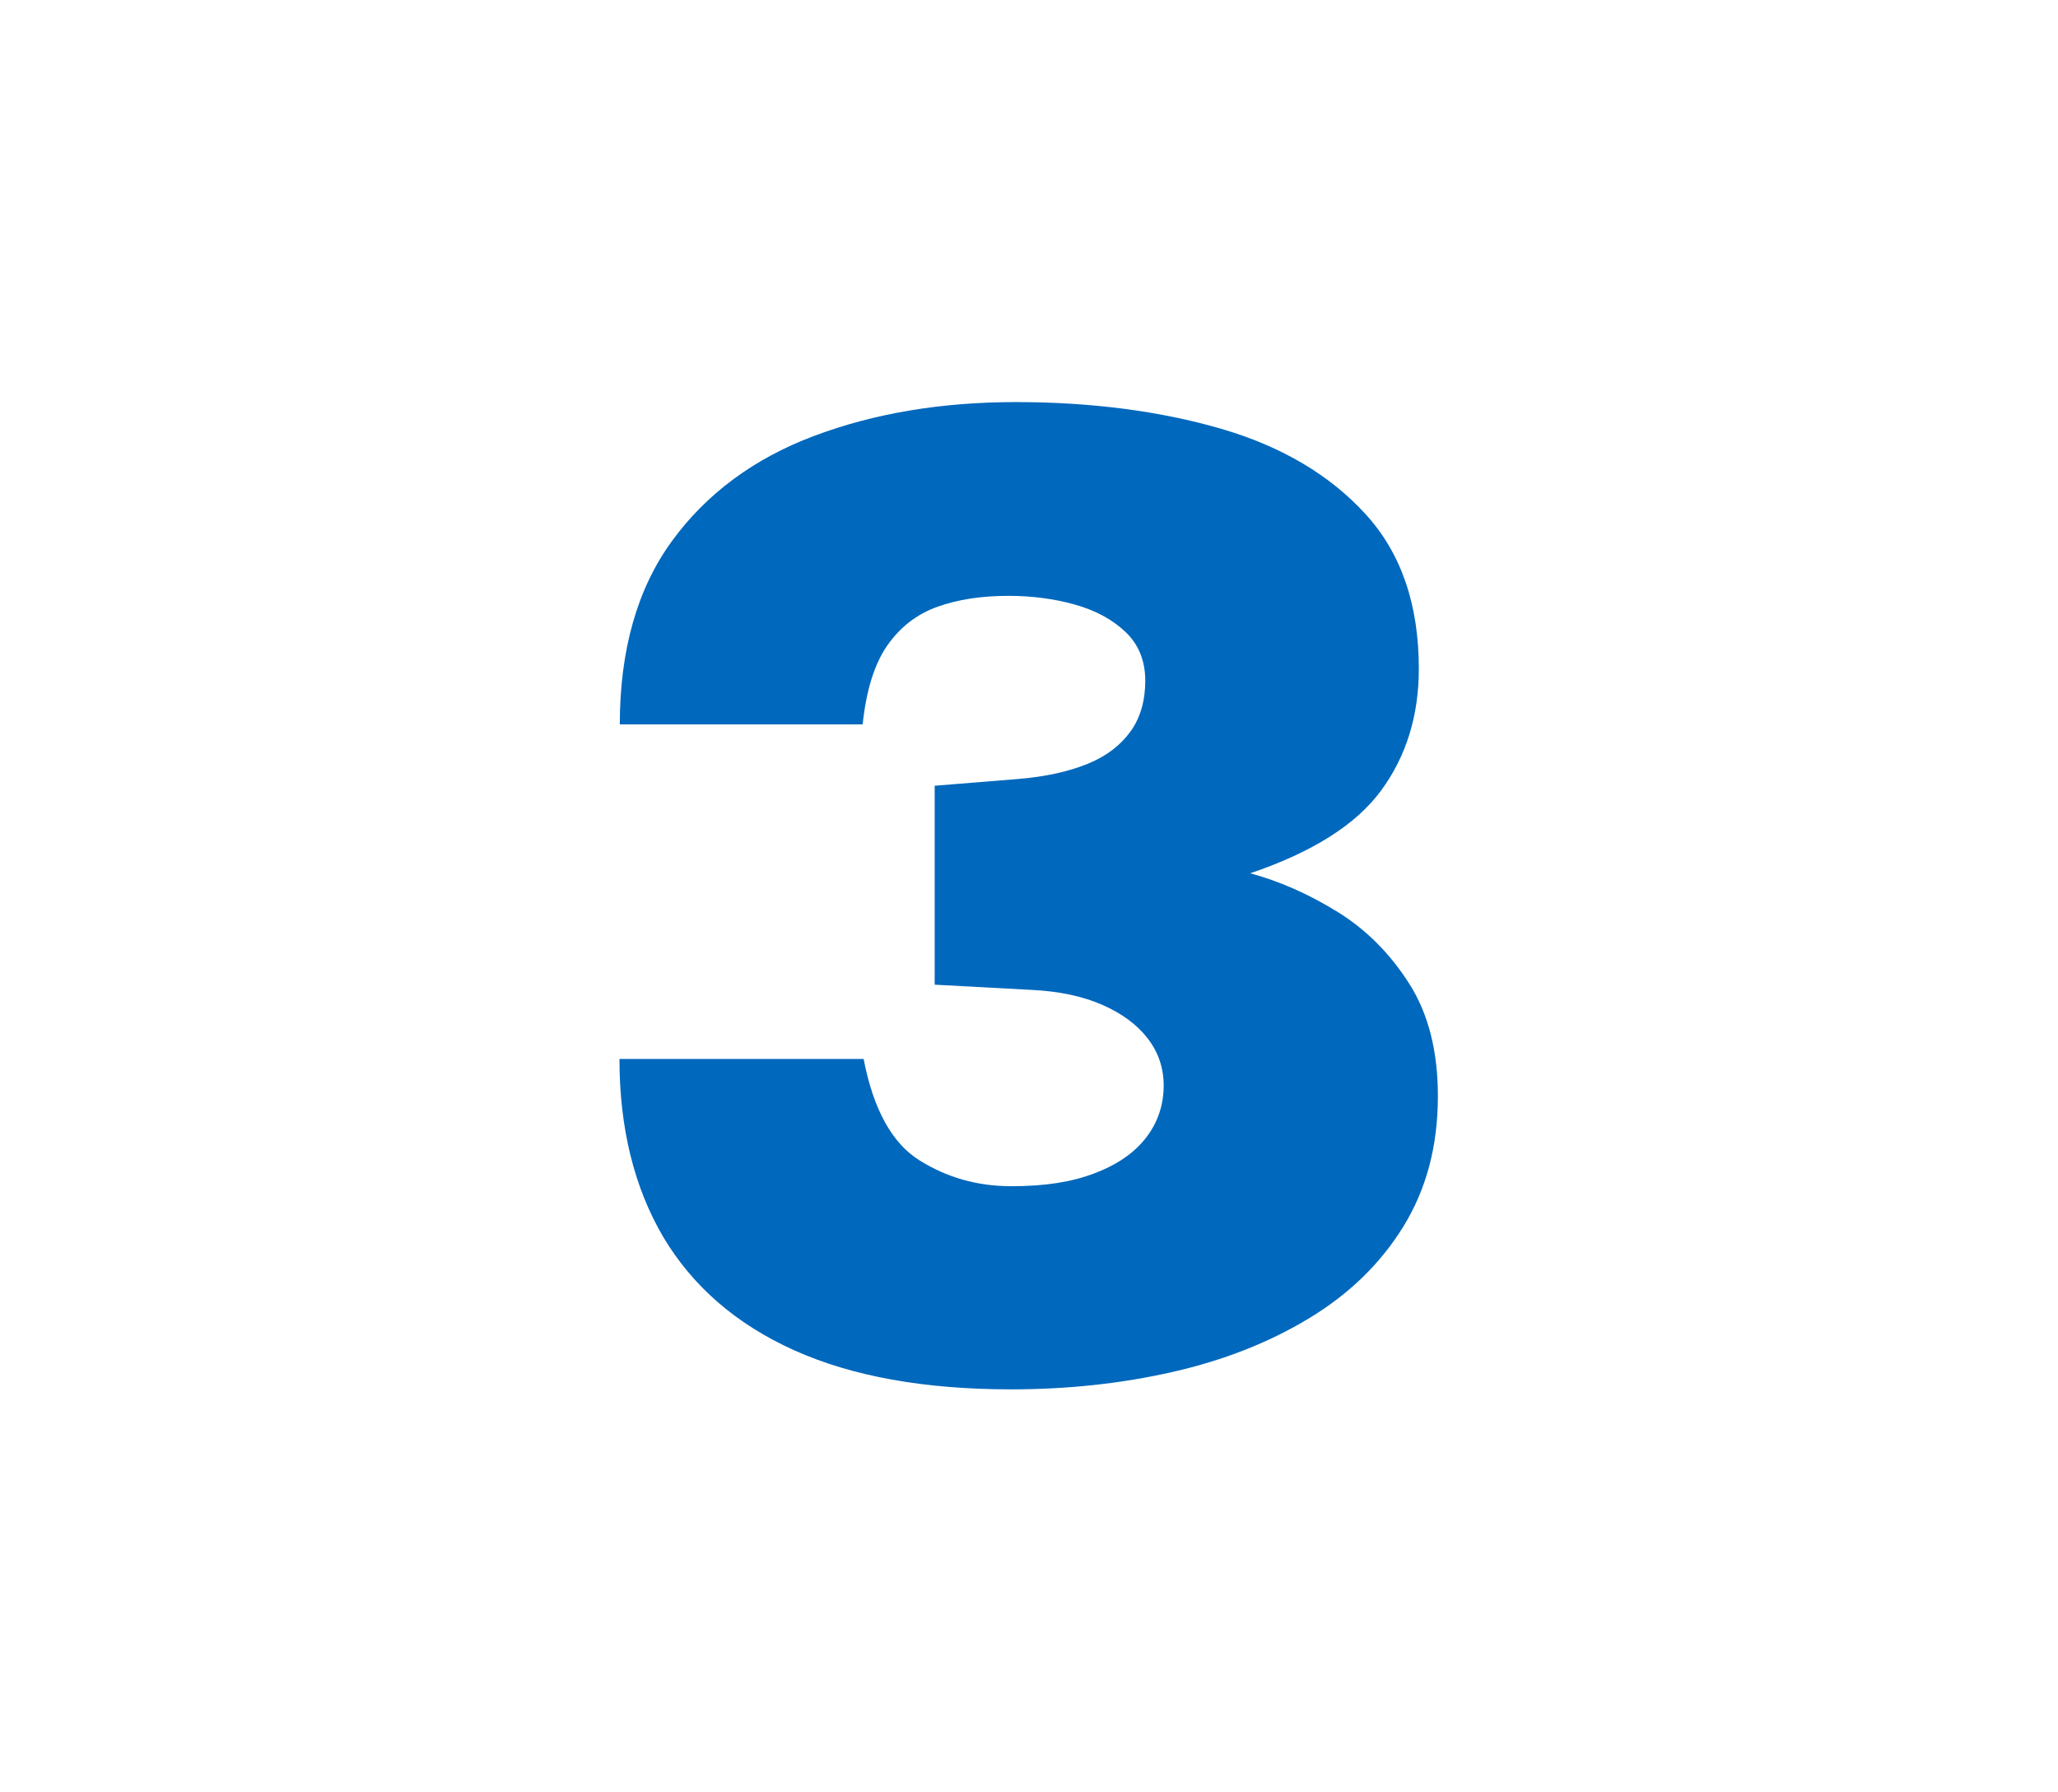 <?xml version="1.0" encoding="UTF-8"?><svg id="Layer_1" xmlns="http://www.w3.org/2000/svg" viewBox="0 0 63.72 55.49"><defs><style>.cls-1{fill:#0068bd;}</style></defs><path class="cls-1" d="M19.19,22.44c0-2.31,.54-4.21,1.61-5.68,1.07-1.47,2.54-2.56,4.4-3.26s3.94-1.05,6.26-1.05,4.48,.28,6.36,.83c1.88,.55,3.37,1.44,4.47,2.65,1.1,1.21,1.64,2.8,1.64,4.78,0,1.45-.39,2.71-1.17,3.77-.78,1.06-2.13,1.91-4.05,2.56,.92,.25,1.82,.65,2.71,1.2,.89,.55,1.63,1.3,2.22,2.23,.59,.93,.88,2.09,.88,3.47,0,1.55-.36,2.89-1.07,4.04s-1.68,2.09-2.92,2.84-2.64,1.3-4.22,1.66c-1.58,.36-3.25,.54-5,.54-2.68,0-4.92-.4-6.72-1.21s-3.14-1.98-4.05-3.5c-.9-1.53-1.36-3.37-1.36-5.52h7.56c.3,1.56,.88,2.61,1.73,3.14,.85,.53,1.79,.8,2.84,.8s1.87-.13,2.58-.4c.71-.27,1.24-.64,1.6-1.11,.36-.47,.54-1.01,.54-1.61,0-.53-.16-1.02-.49-1.45-.33-.43-.8-.78-1.42-1.05-.62-.27-1.35-.42-2.2-.46l-2.98-.16v-6.16l2.59-.21c.85-.07,1.56-.23,2.15-.47s1.02-.58,1.33-1.01c.3-.42,.45-.95,.45-1.56s-.2-1.12-.61-1.51-.93-.67-1.57-.85-1.33-.27-2.05-.27c-.84,0-1.57,.11-2.21,.34-.64,.23-1.15,.63-1.55,1.2-.4,.58-.65,1.39-.76,2.44h-7.52Z"/></svg>